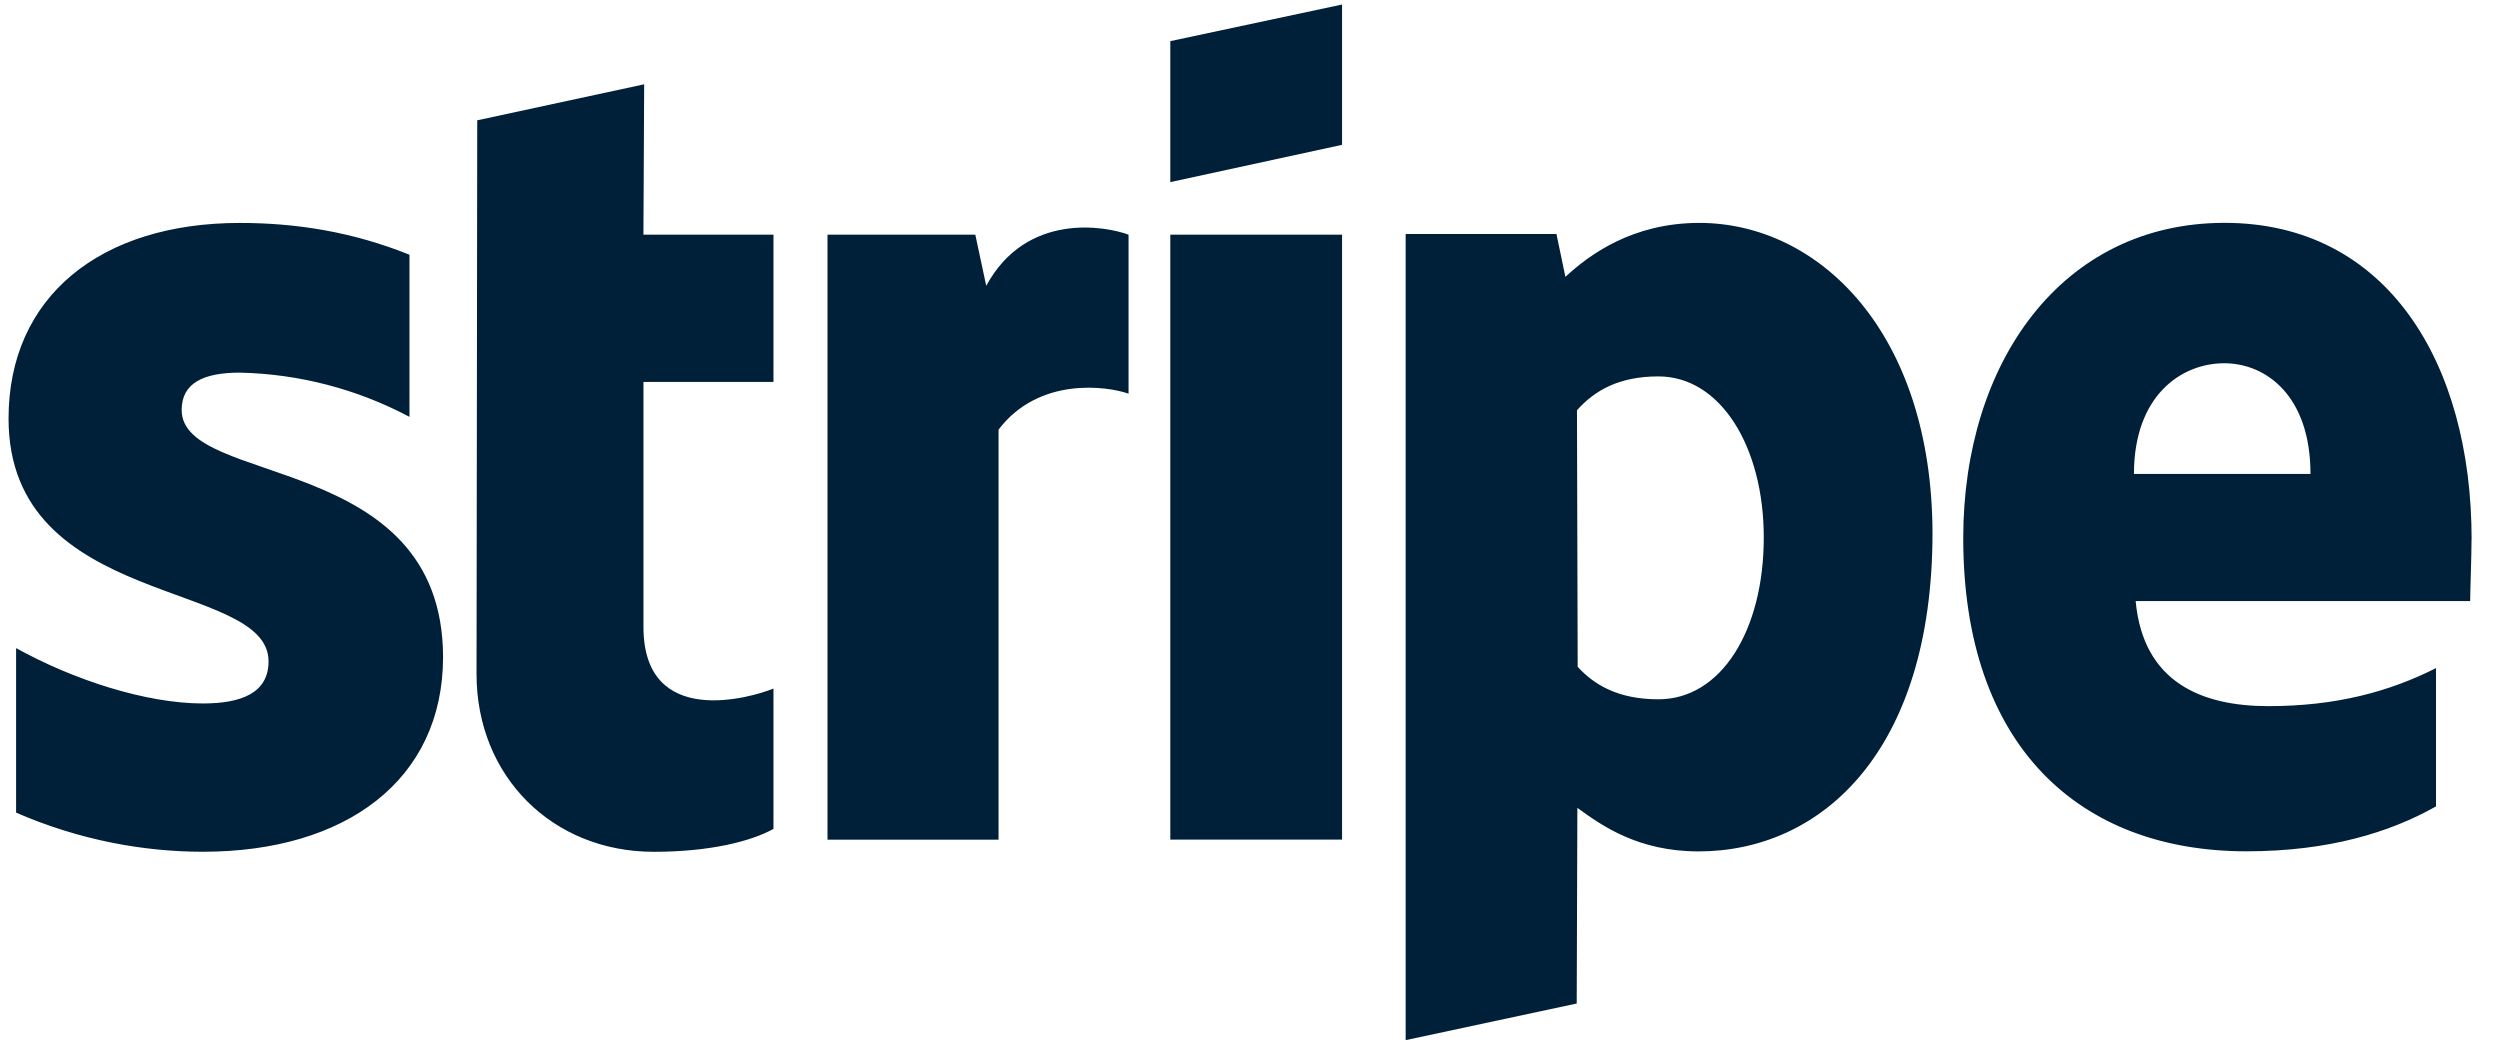 <svg width="57" height="24" viewBox="0 0 57 24" fill="none" xmlns="http://www.w3.org/2000/svg">
<g clip-path="url(#clip0_5311_7462)">
<path fill-rule="evenodd" clip-rule="evenodd" d="M56.353 12.301C56.353 8.266 54.419 5.081 50.721 5.081C47.009 5.081 44.762 8.265 44.762 12.269C44.762 17.014 47.414 19.41 51.22 19.41C53.076 19.41 54.48 18.985 55.541 18.386V15.233C54.48 15.769 53.264 16.1 51.719 16.1C50.206 16.1 48.864 15.563 48.693 13.704H56.32C56.32 13.498 56.351 12.679 56.351 12.301L56.353 12.301ZM48.654 10.805C48.654 9.023 49.73 8.282 50.713 8.282C51.664 8.282 52.679 9.023 52.679 10.805H48.654ZM38.748 5.082C37.219 5.082 36.238 5.807 35.691 6.312L35.487 5.335H32.049V23.715L35.949 22.88L35.964 18.419C36.526 18.829 37.352 19.412 38.726 19.412C41.518 19.412 44.061 17.149 44.061 12.144C44.045 7.573 41.471 5.082 38.741 5.082L38.748 5.082ZM37.812 15.944C36.892 15.944 36.346 15.613 35.971 15.203L35.955 9.354C36.361 8.897 36.922 8.582 37.812 8.582C39.231 8.582 40.214 10.19 40.214 12.255C40.214 14.367 39.247 15.944 37.812 15.944ZM26.683 4.152L30.599 3.302V0.103L26.683 0.938V4.152ZM26.683 5.35H30.599V19.143H26.683V5.35ZM22.486 6.516L22.237 5.35H18.867V19.145H22.767V9.796C23.687 8.582 25.247 8.803 25.731 8.976V5.351C25.231 5.162 23.407 4.815 22.486 6.517L22.486 6.516ZM14.687 1.922L10.881 2.743L10.865 15.369C10.865 17.702 12.597 19.421 14.905 19.421C16.184 19.421 17.12 19.184 17.635 18.899V15.699C17.136 15.905 14.671 16.629 14.671 14.296V8.708H17.635V5.35H14.67L14.687 1.922ZM4.142 9.347C4.142 8.732 4.641 8.496 5.468 8.496C6.817 8.525 8.141 8.87 9.336 9.504V5.808C8.041 5.287 6.762 5.083 5.468 5.083C2.301 5.083 0.195 6.754 0.195 9.544C0.195 13.895 6.123 13.201 6.123 15.078C6.123 15.803 5.499 16.039 4.626 16.039C3.331 16.039 1.677 15.503 0.367 14.777V18.528C1.818 19.159 3.285 19.42 4.626 19.42C7.871 19.42 10.102 17.796 10.102 14.974C10.086 10.277 4.142 11.112 4.142 9.347Z" fill="#001F38"/>
</g>
<defs>
<clipPath id="clip0_5311_7462">
<rect width="57" height="24" fill="white"/>
</clipPath>
</defs>
</svg>

